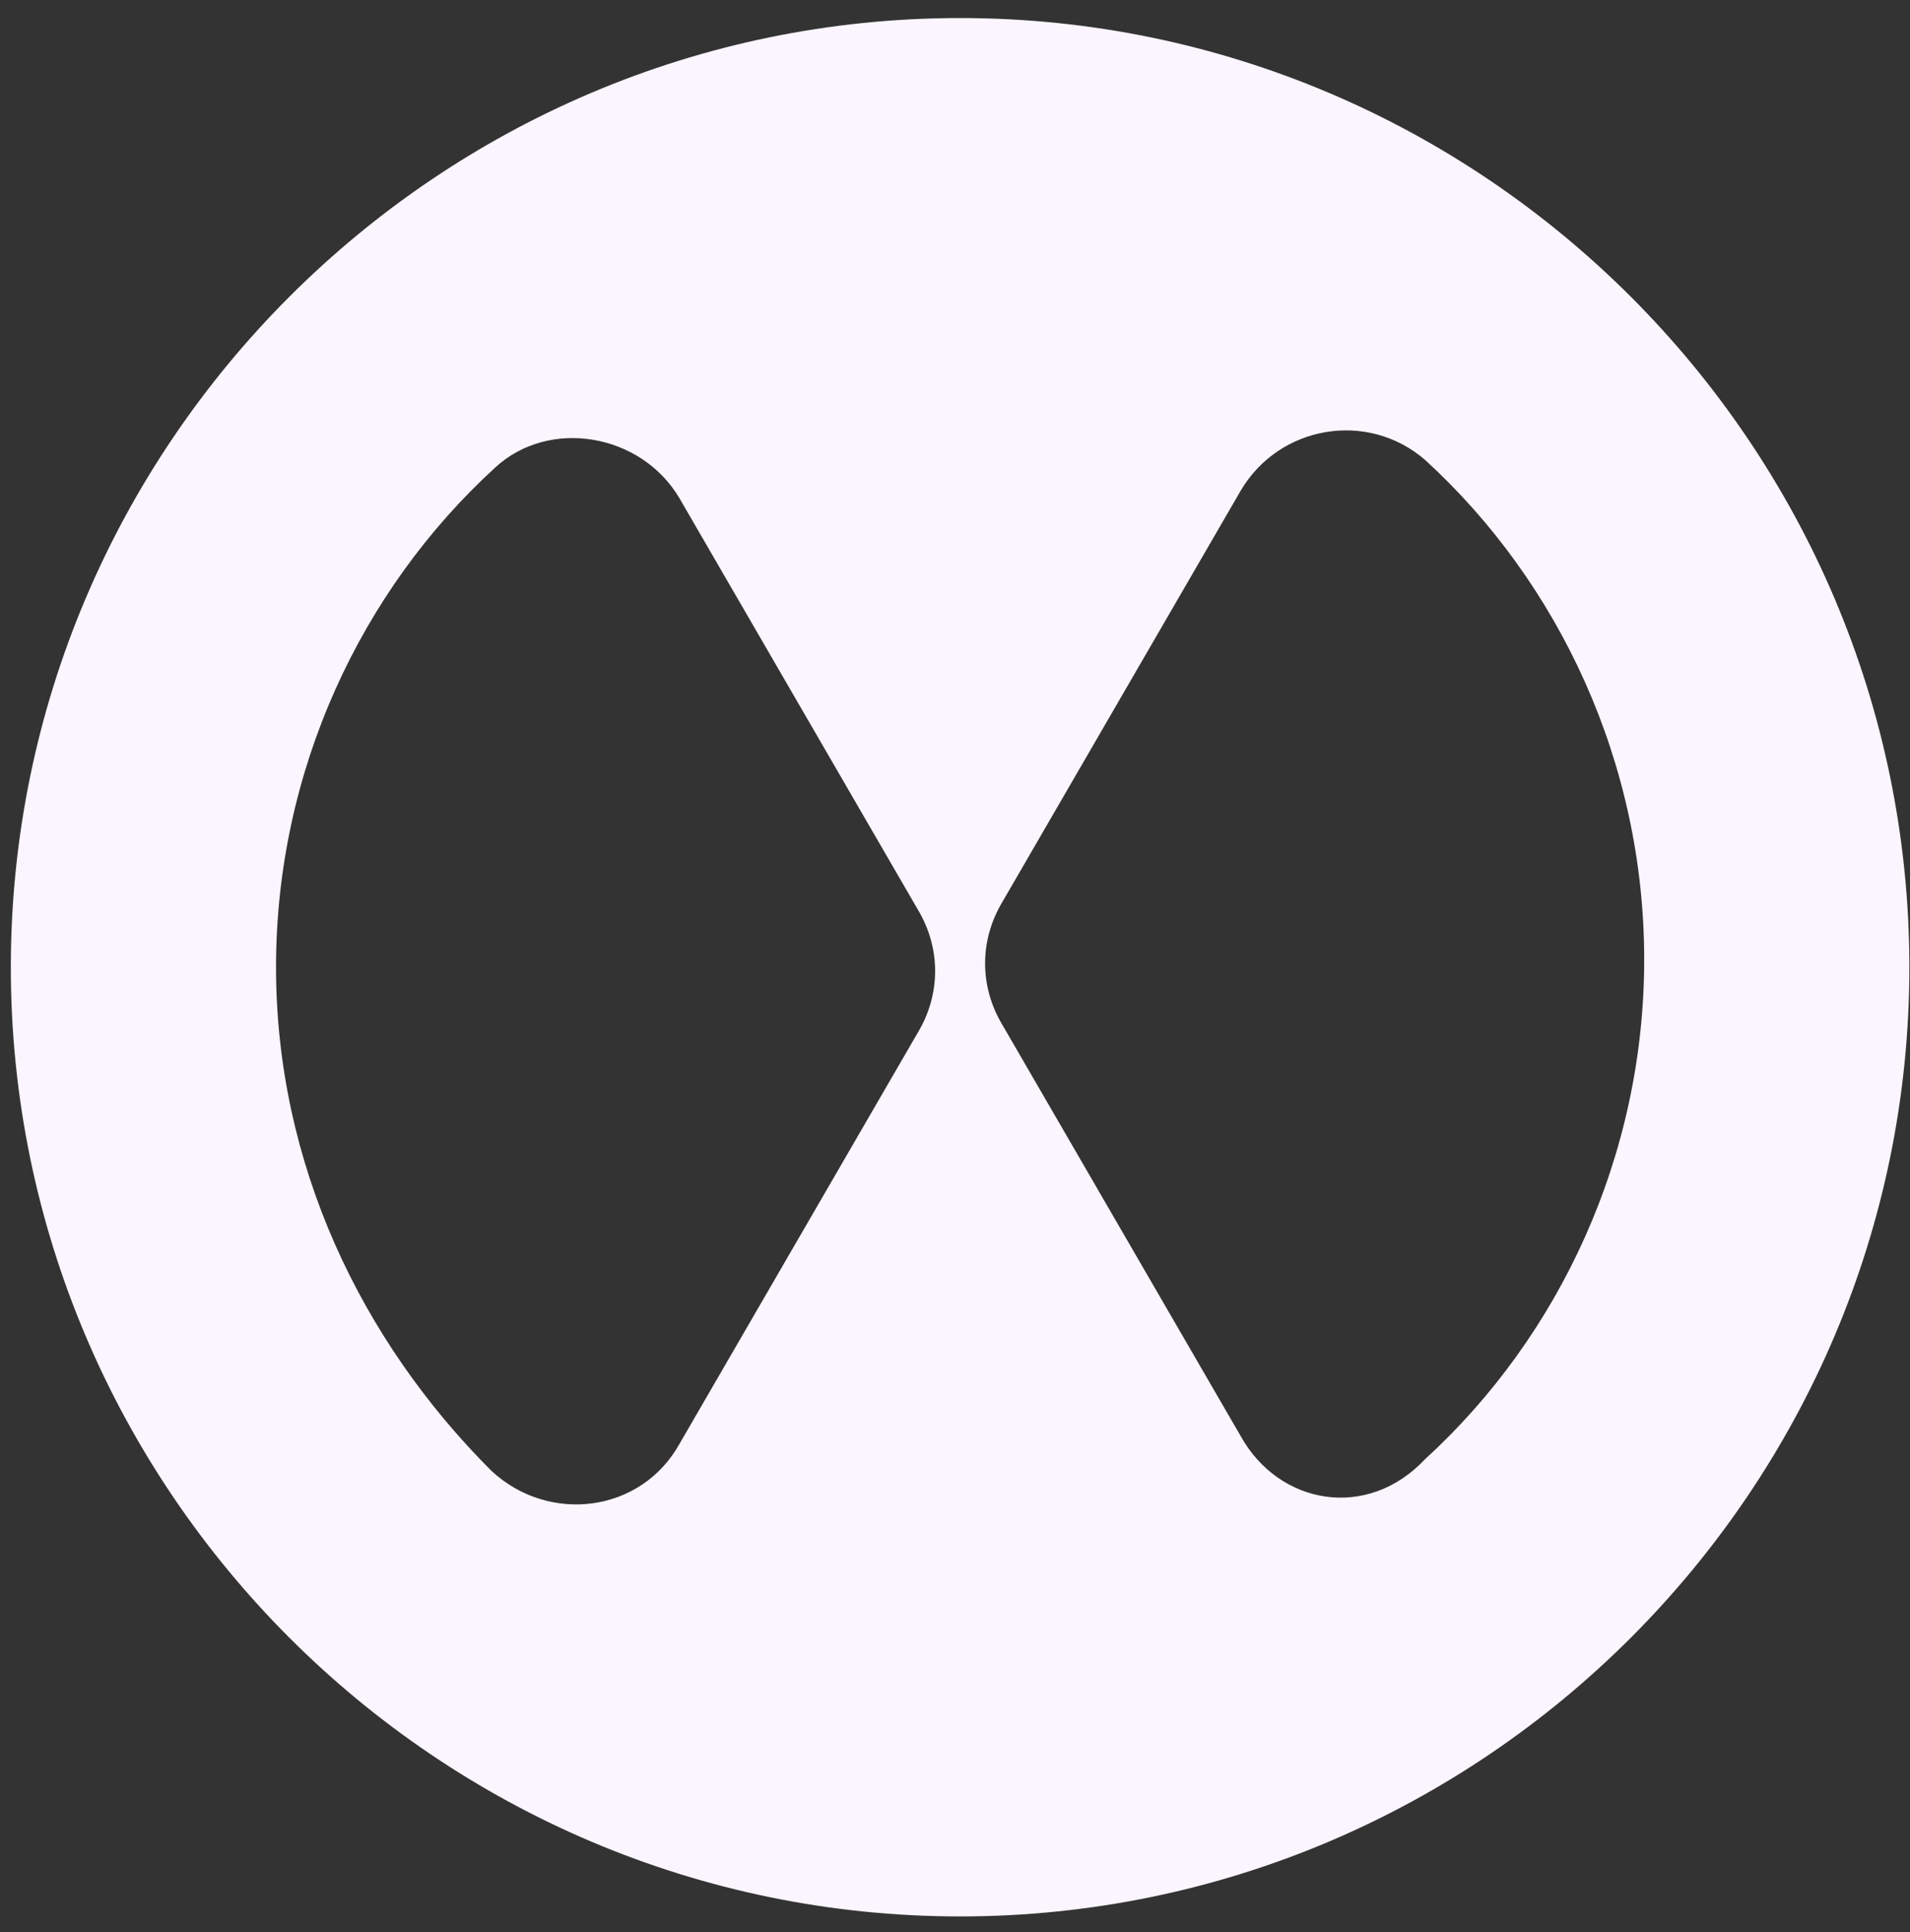 <svg xmlns="http://www.w3.org/2000/svg" width="85" height="86" viewBox="0 0 85 86" fill="none"><rect x="0" y="0" width="85" height="86" fill="#333333" stroke="none"/><path id="Vector" d="M42.727 0.803C19.467 0.803 0.482 19.787 0.482 43.048C0.482 66.308 19.467 85.293 42.727 85.293C65.988 85.293 84.972 66.308 84.972 43.048C84.972 19.787 65.988 0.803 42.727 0.803ZM12.284 43.048C12.284 34.325 16.046 26.287 22.032 20.814C24.427 18.59 28.532 19.274 30.242 22.182L40.846 40.482C41.872 42.193 41.872 44.245 40.846 45.955L30.242 64.256C28.532 67.334 24.427 67.847 21.861 65.453C16.046 59.638 12.284 51.77 12.284 43.048ZM55.213 63.914L44.609 45.613C43.583 43.903 43.583 41.851 44.609 40.14L55.213 21.84C56.923 18.932 60.857 18.248 63.422 20.471C69.409 25.945 73.171 33.983 73.171 42.706C73.171 51.428 69.409 59.467 63.422 64.94C60.857 67.677 56.923 66.992 55.213 63.914Z" fill="#FAF5FF"></path></svg>